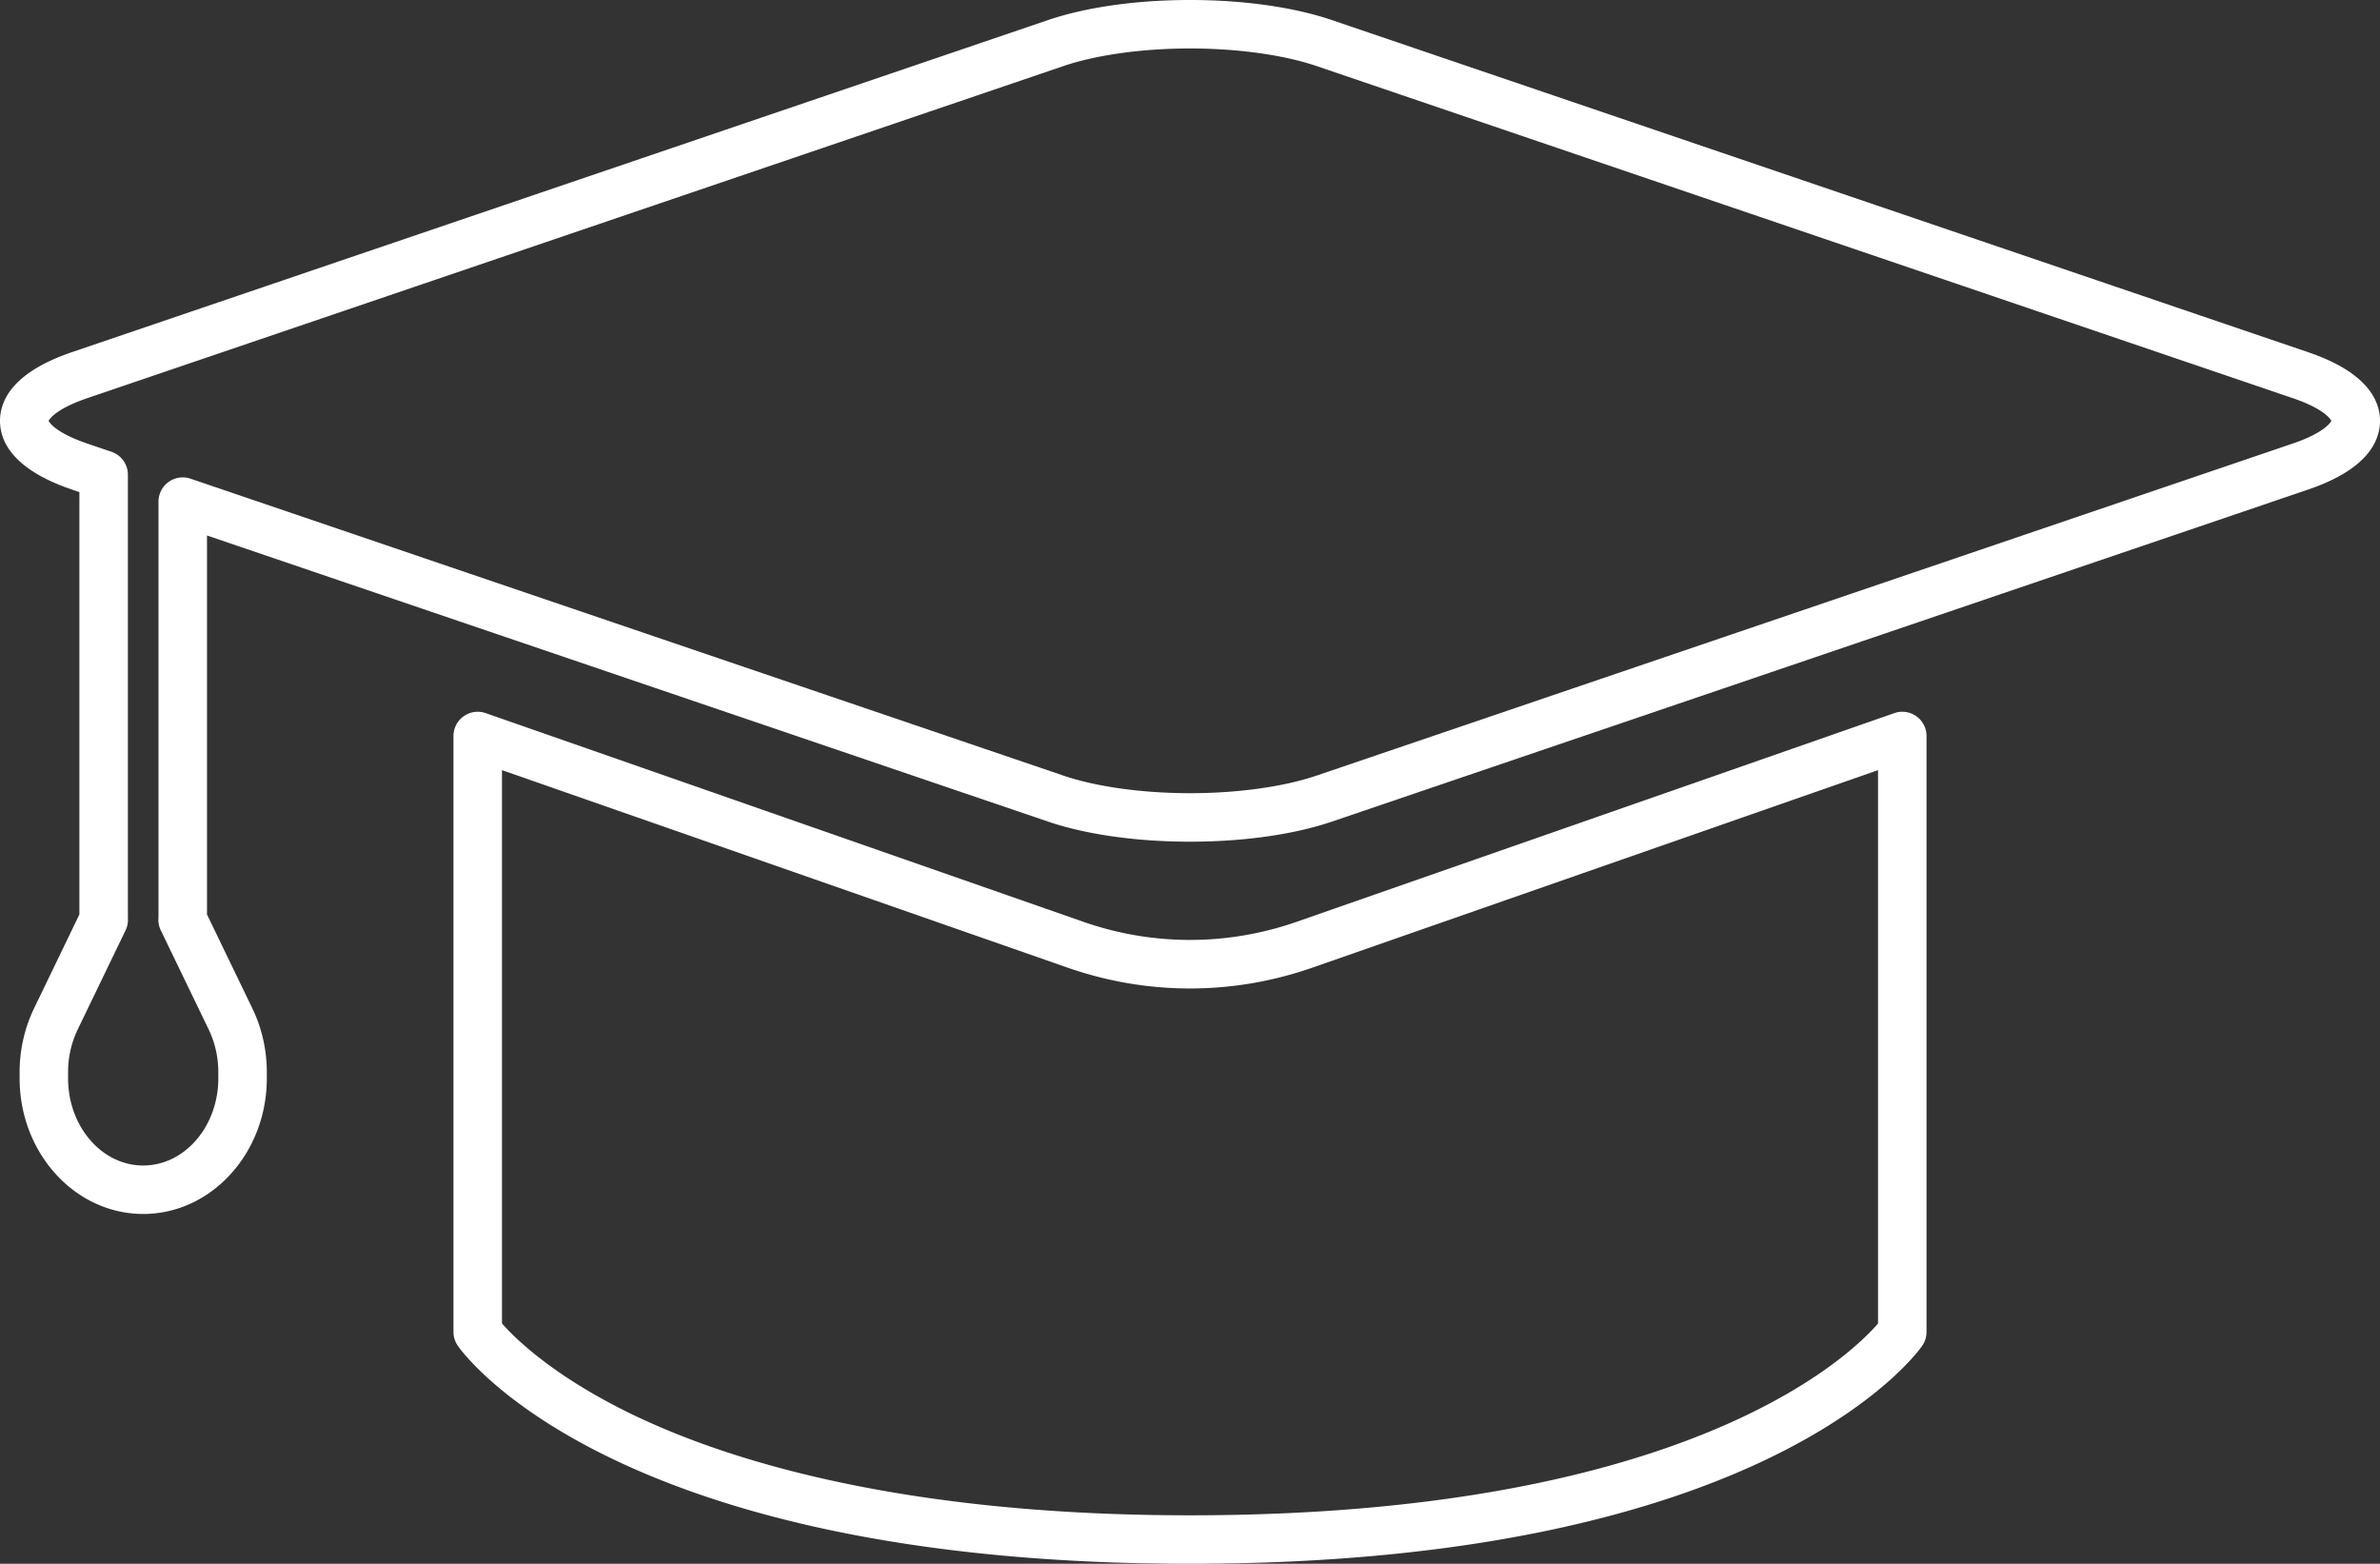 <svg baseProfile="basic" xmlns="http://www.w3.org/2000/svg" width="97.398" height="64" viewBox="0 0 97.398 64"><rect x="0" y="0" width="97.398" height="64" fill="#333333" stroke="none"/><g fill="#FFF"><path d="M48.699 64c-23.51 0-29.711-8.558-29.964-8.922a.992.992 0 0 1-.177-.565v-24.39a.992.992 0 0 1 1.319-.937l24.462 8.542c2.827.988 5.893.987 8.72 0l24.462-8.542a.991.991 0 0 1 1.319.937v24.391a.992.992 0 0 1-.177.565C78.411 55.442 72.209 64 48.699 64zm-28.156-9.836c.498.571 2.105 2.19 5.484 3.797 3.893 1.85 10.986 4.056 22.672 4.056 20.37 0 27.042-6.558 28.157-7.85V31.519l-23.143 8.082c-1.625.567-3.312.854-5.014.854s-3.39-.287-5.014-.854L20.543 31.52v22.644z"/><path d="M5.861 49.684c-2.789 0-5.058-2.49-5.058-5.551v-.258c0-.904.204-1.803.589-2.602l1.857-3.847V20.139l-.31-.105C.51 19.208 0 18.05 0 17.225c0-.826.51-1.983 2.939-2.811L42.882.824C44.445.293 46.511 0 48.7 0s4.254.293 5.816.825l39.944 13.59c2.429.828 2.938 1.985 2.938 2.811 0 .825-.51 1.982-2.938 2.809L54.516 33.623c-1.562.532-3.628.825-5.816.825s-4.254-.293-5.817-.825L8.471 21.916v15.511l1.858 3.847c.386.797.59 1.698.59 2.602v.258c0 3.06-2.269 5.55-5.058 5.55zm-.628-12.129a.983.983 0 0 1-.094.52l-1.961 4.062a4.025 4.025 0 0 0-.392 1.739v.258c0 1.967 1.379 3.567 3.074 3.567 1.695 0 3.074-1.6 3.074-3.567v-.258c0-.607-.136-1.208-.392-1.739L6.58 38.075a.997.997 0 0 1-.094-.532V20.53a.993.993 0 0 1 1.312-.939l35.723 12.153c1.343.457 3.23.719 5.178.719s3.835-.262 5.177-.719L93.82 18.155c1.283-.437 1.549-.853 1.588-.931-.04-.079-.306-.495-1.589-.932L53.877 2.703c-1.342-.457-3.229-.719-5.177-.719s-3.835.262-5.178.719L3.579 16.293c-1.283.437-1.55.853-1.59.932.04.079.307.495 1.59.931l.982.334a.993.993 0 0 1 .673.939v18.126z"/></g></svg>